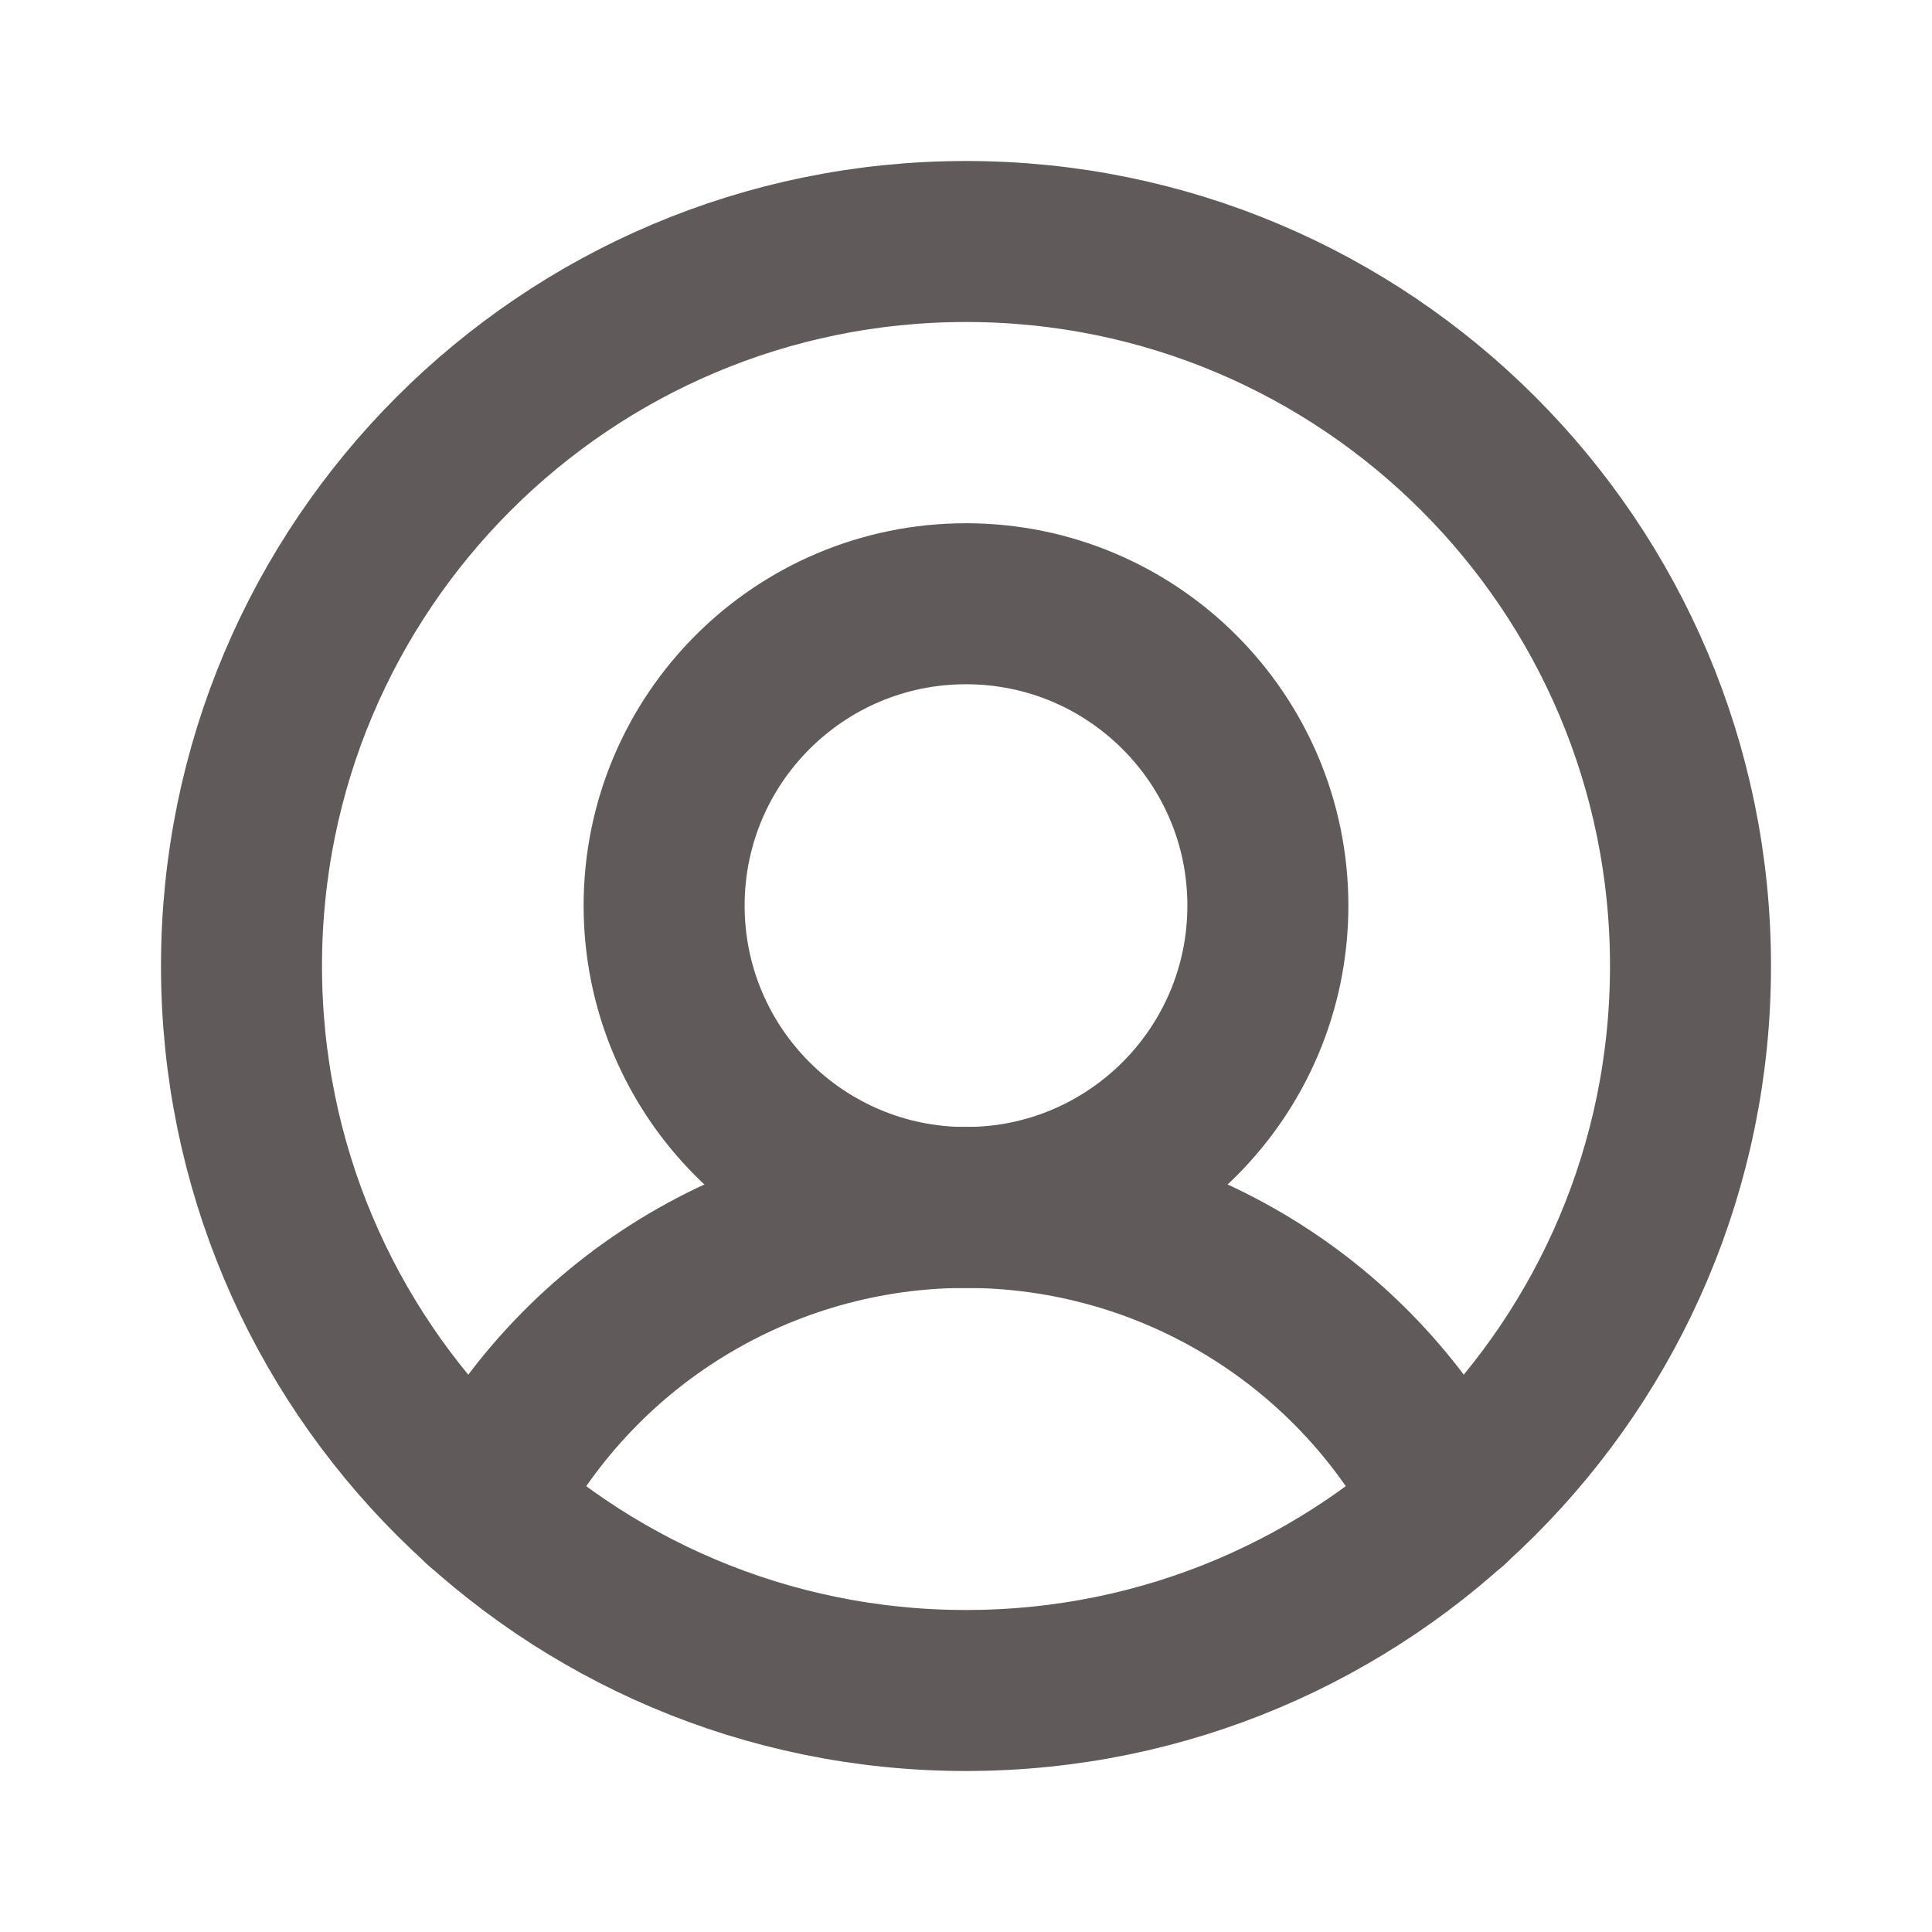 <svg width="24" height="24" viewBox="0 0 24 24" fill="none" xmlns="http://www.w3.org/2000/svg">
<path d="M12 21C16.971 21 21 16.971 21 12C21 7.029 16.971 3 12 3C7.029 3 3 7.029 3 12C3 16.971 7.029 21 12 21Z" stroke="#605A5A" stroke-width="2" stroke-linecap="round" stroke-linejoin="round"/>
<path d="M12 15C14.071 15 15.75 13.321 15.75 11.25C15.75 9.179 14.071 7.5 12 7.5C9.929 7.5 8.25 9.179 8.25 11.25C8.25 13.321 9.929 15 12 15Z" stroke="#605A5A" stroke-width="2" stroke-linecap="round" stroke-linejoin="round"/>
<path d="M5.981 18.694C6.546 17.582 7.407 16.649 8.469 15.997C9.531 15.345 10.754 14.999 12 14.999C13.247 14.999 14.469 15.345 15.531 15.997C16.594 16.649 17.455 17.582 18.019 18.694" stroke="#605A5A" stroke-width="2" stroke-linecap="round" stroke-linejoin="round"/>
</svg>
